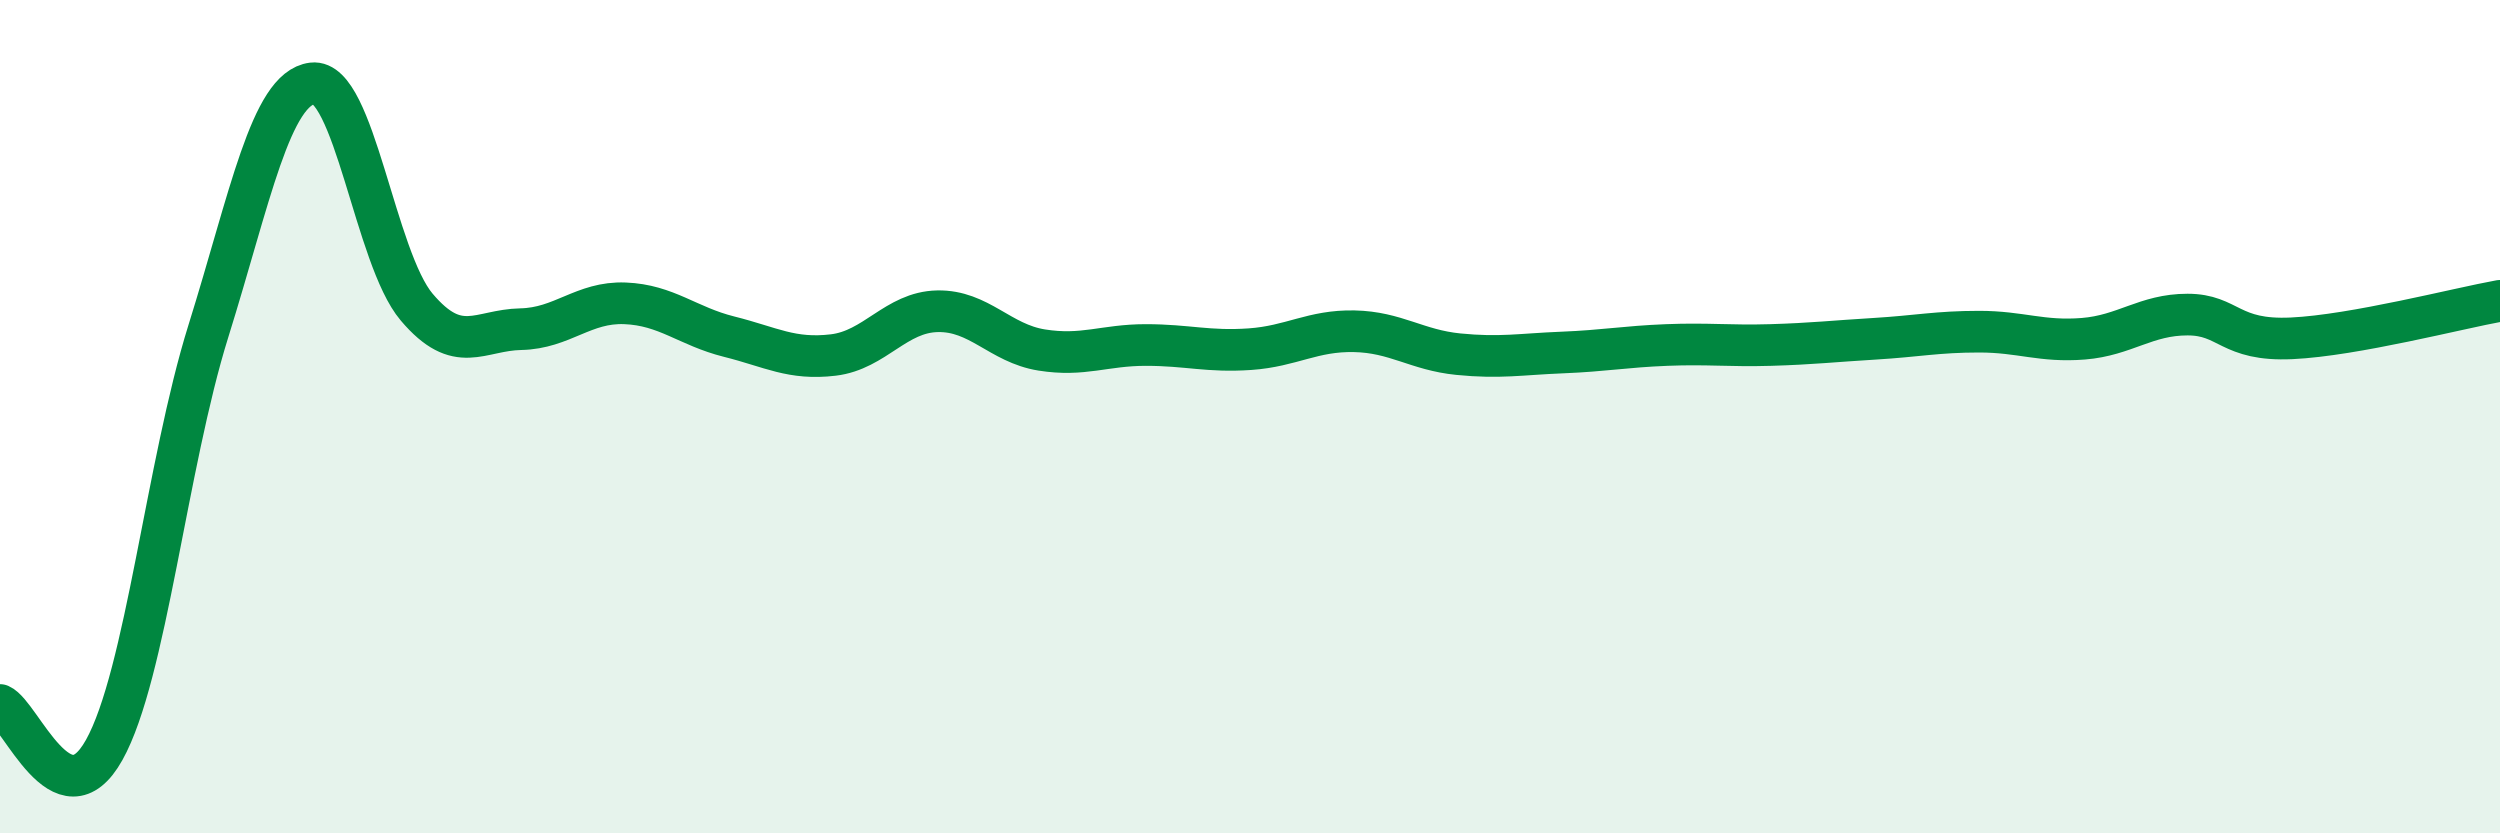 
    <svg width="60" height="20" viewBox="0 0 60 20" xmlns="http://www.w3.org/2000/svg">
      <path
        d="M 0,16.92 C 0.5,17.14 1.5,19.79 2.5,18 C 3.5,16.21 4,11.15 5,7.95 C 6,4.75 6.5,2.12 7.5,2 C 8.5,1.88 9,6.19 10,7.37 C 11,8.55 11.5,7.92 12.5,7.9 C 13.5,7.88 14,7.24 15,7.28 C 16,7.32 16.5,7.83 17.5,8.08 C 18.5,8.33 19,8.64 20,8.52 C 21,8.4 21.5,7.49 22.5,7.47 C 23.5,7.45 24,8.24 25,8.4 C 26,8.56 26.5,8.28 27.5,8.28 C 28.5,8.28 29,8.45 30,8.38 C 31,8.31 31.5,7.93 32.5,7.95 C 33.5,7.97 34,8.4 35,8.5 C 36,8.6 36.5,8.5 37.5,8.46 C 38.5,8.42 39,8.32 40,8.28 C 41,8.24 41.5,8.31 42.5,8.28 C 43.5,8.25 44,8.19 45,8.13 C 46,8.07 46.5,7.96 47.5,7.96 C 48.5,7.96 49,8.21 50,8.13 C 51,8.05 51.5,7.55 52.5,7.55 C 53.5,7.55 53.5,8.19 55,8.12 C 56.5,8.05 59,7.4 60,7.22L60 20L0 20Z"
        fill="#008740"
        opacity="0.1"
        stroke-linecap="round"
        stroke-linejoin="round"
      />
      <path
        d="M 0,16.92 C 0.5,17.14 1.5,19.79 2.5,18 C 3.5,16.21 4,11.15 5,7.95 C 6,4.75 6.5,2.12 7.5,2 C 8.5,1.88 9,6.19 10,7.37 C 11,8.55 11.5,7.92 12.5,7.9 C 13.5,7.88 14,7.24 15,7.28 C 16,7.32 16.5,7.83 17.5,8.08 C 18.5,8.33 19,8.64 20,8.52 C 21,8.4 21.5,7.49 22.5,7.47 C 23.5,7.45 24,8.24 25,8.4 C 26,8.56 26.5,8.28 27.5,8.28 C 28.5,8.28 29,8.45 30,8.38 C 31,8.31 31.5,7.93 32.5,7.95 C 33.5,7.97 34,8.4 35,8.5 C 36,8.6 36.5,8.5 37.5,8.46 C 38.5,8.42 39,8.32 40,8.28 C 41,8.24 41.5,8.31 42.5,8.28 C 43.5,8.25 44,8.19 45,8.13 C 46,8.07 46.5,7.96 47.5,7.96 C 48.5,7.96 49,8.21 50,8.13 C 51,8.05 51.5,7.55 52.5,7.55 C 53.5,7.55 53.5,8.19 55,8.12 C 56.5,8.05 59,7.4 60,7.22"
        stroke="#008740"
        stroke-width="1"
        fill="none"
        stroke-linecap="round"
        stroke-linejoin="round"
      />
    </svg>
  
